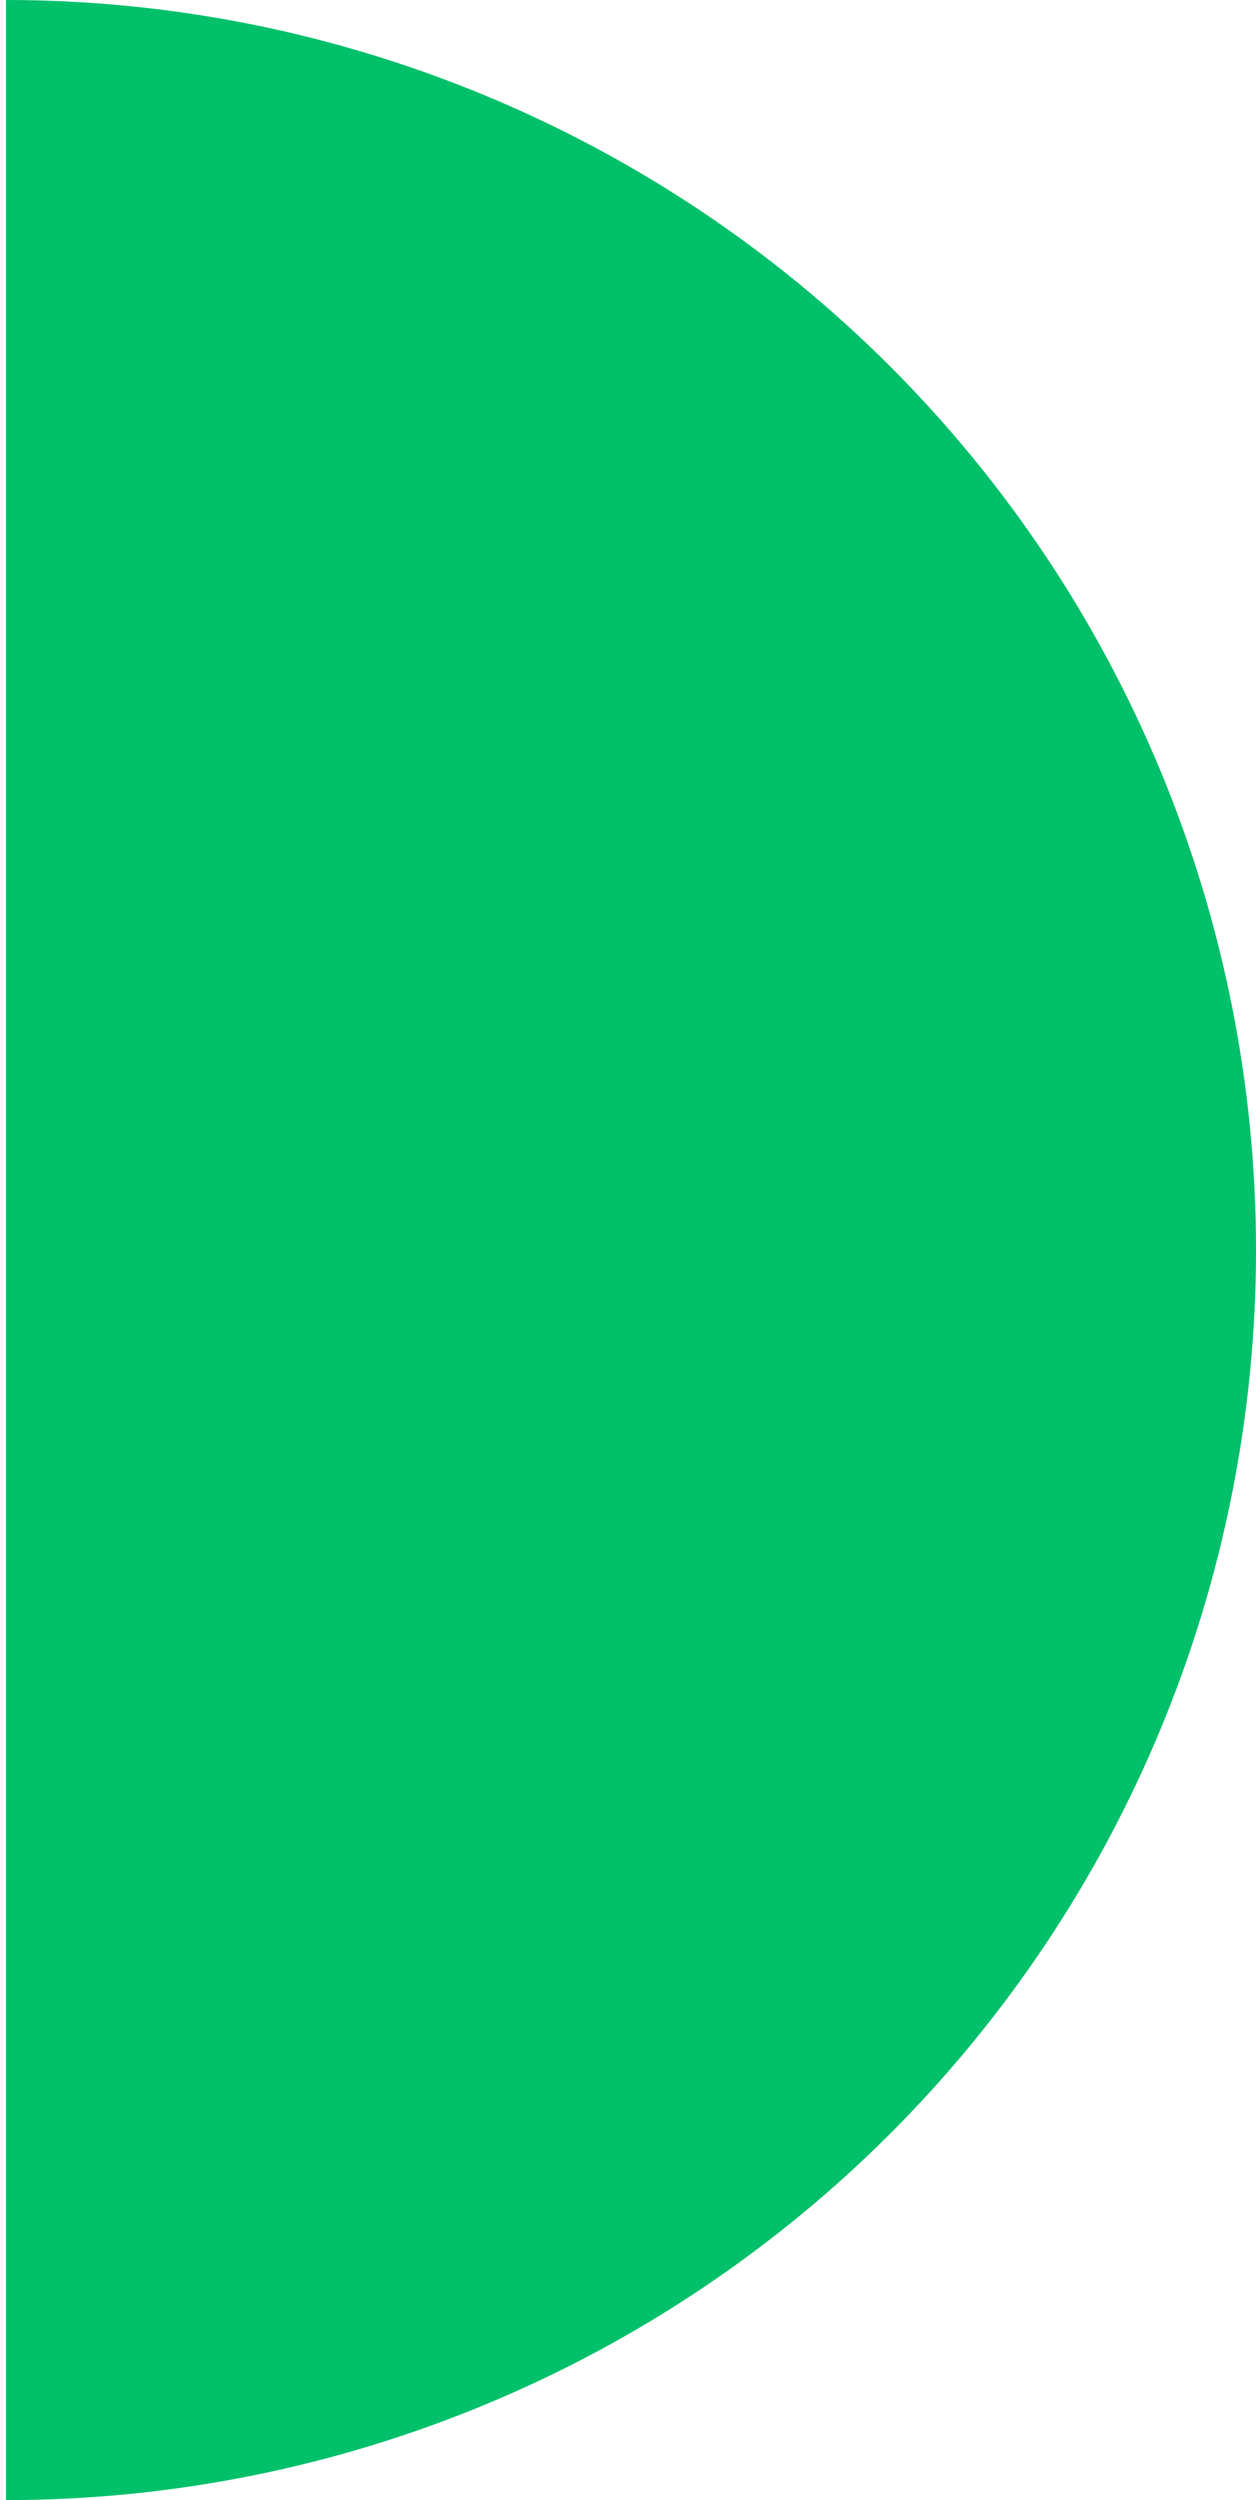 <?xml version="1.0" encoding="UTF-8"?> <svg xmlns="http://www.w3.org/2000/svg" width="105" height="209" viewBox="0 0 105 209" fill="none"><path d="M0.5 -4.56784e-06C28.215 -5.77931e-06 54.795 11.01 74.393 30.607C93.99 50.205 105 76.785 105 104.5C105 132.215 93.99 158.795 74.393 178.393C54.795 197.99 28.215 209 0.5 209L0.5 104.5L0.5 -4.56784e-06Z" fill="#00C06A"></path></svg> 